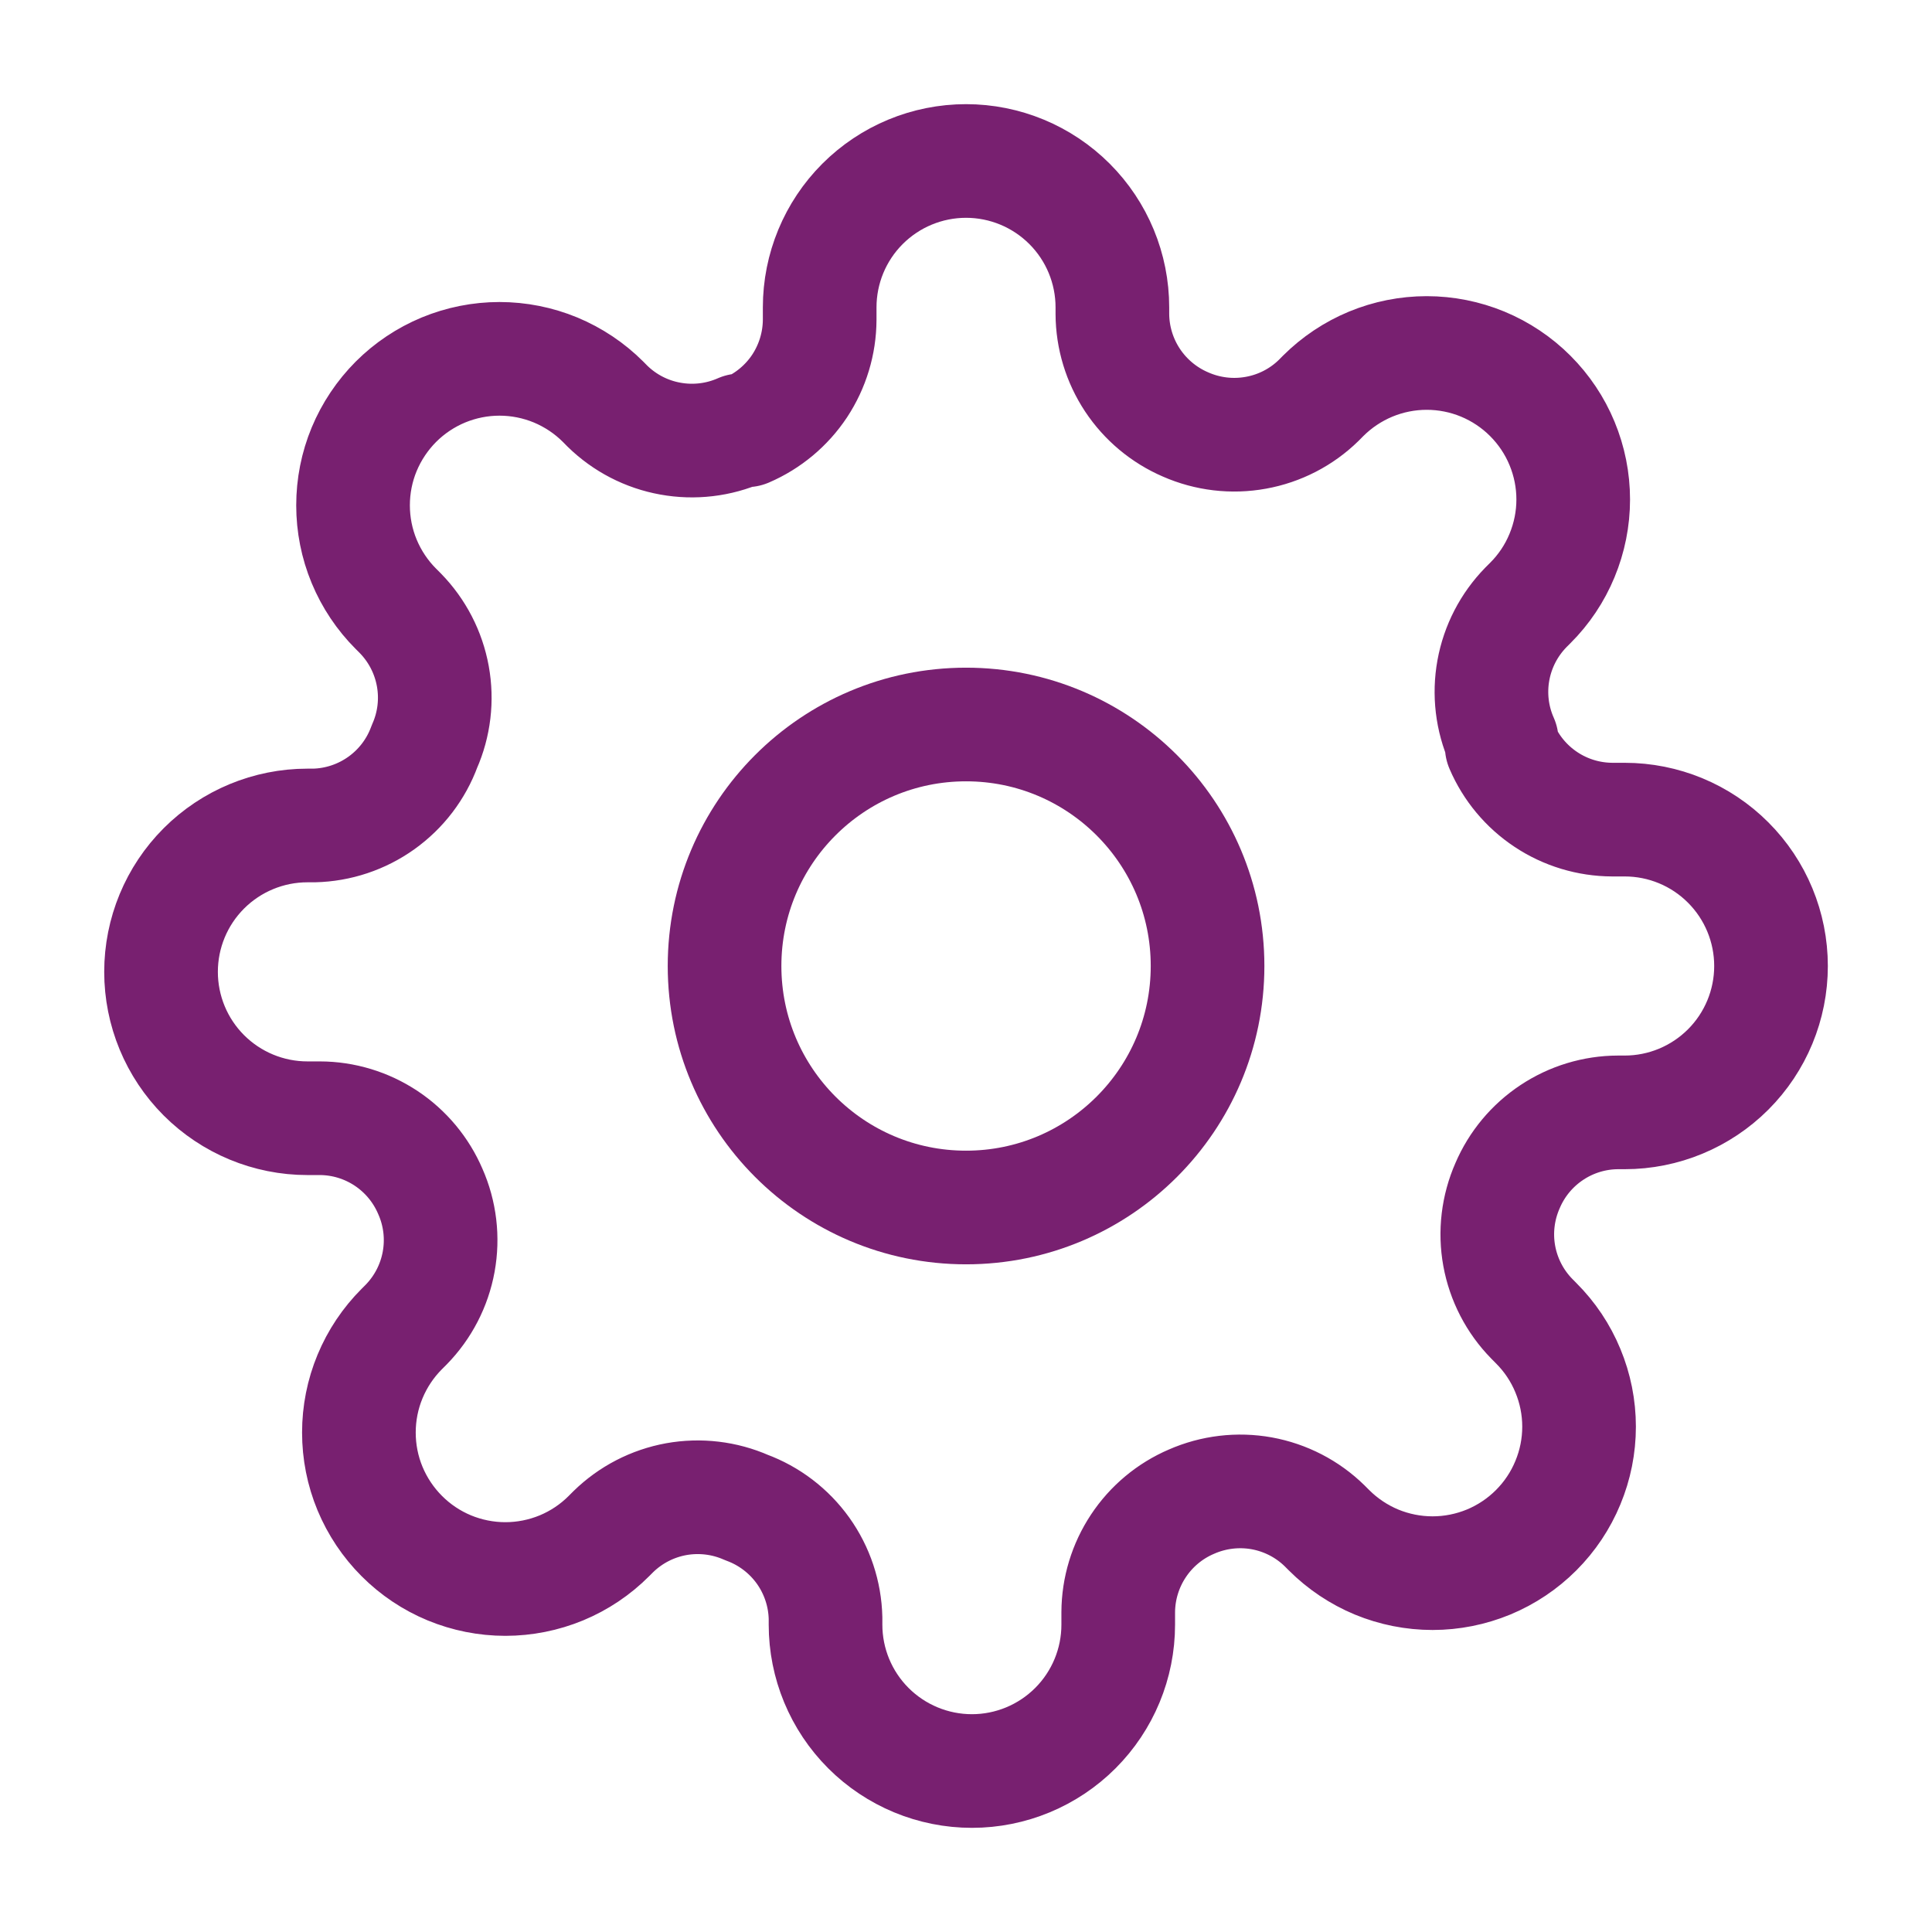 <svg width="34" height="34" viewBox="0 0 34 34" fill="none" xmlns="http://www.w3.org/2000/svg">
<path d="M17.001 21.25C19.348 21.25 21.251 19.347 21.251 17C21.251 14.653 19.348 12.75 17.001 12.75C14.653 12.75 12.751 14.653 12.751 17C12.751 19.347 14.653 21.25 17.001 21.25Z" stroke="#782070" stroke-width="2" stroke-linecap="round" stroke-linejoin="round"/>
<path d="M26.531 20.864C26.36 21.252 26.308 21.683 26.384 22.101C26.46 22.518 26.659 22.904 26.956 23.207L27.033 23.285C27.273 23.524 27.463 23.808 27.592 24.121C27.722 24.433 27.789 24.769 27.789 25.107C27.789 25.446 27.722 25.781 27.592 26.093C27.463 26.406 27.273 26.69 27.033 26.93C26.794 27.169 26.51 27.359 26.197 27.489C25.884 27.618 25.549 27.685 25.211 27.685C24.872 27.685 24.537 27.618 24.224 27.489C23.912 27.359 23.628 27.169 23.389 26.93L23.311 26.852C23.008 26.555 22.622 26.356 22.204 26.28C21.787 26.205 21.356 26.256 20.967 26.427C20.586 26.59 20.262 26.861 20.033 27.207C19.804 27.553 19.681 27.957 19.679 28.372V28.591C19.679 29.274 19.408 29.929 18.925 30.412C18.442 30.895 17.787 31.167 17.104 31.167C16.421 31.167 15.765 30.895 15.282 30.412C14.799 29.929 14.528 29.274 14.528 28.591V28.475C14.518 28.049 14.38 27.635 14.132 27.288C13.884 26.942 13.537 26.677 13.137 26.53C12.749 26.359 12.318 26.308 11.9 26.383C11.482 26.459 11.097 26.658 10.793 26.955L10.716 27.032C10.477 27.272 10.193 27.462 9.88 27.592C9.567 27.721 9.232 27.788 8.893 27.788C8.555 27.788 8.22 27.721 7.907 27.592C7.594 27.462 7.31 27.272 7.071 27.032C6.832 26.793 6.642 26.509 6.512 26.197C6.382 25.884 6.316 25.549 6.316 25.21C6.316 24.872 6.382 24.537 6.512 24.224C6.642 23.911 6.832 23.627 7.071 23.388L7.148 23.311C7.445 23.007 7.644 22.622 7.72 22.204C7.796 21.786 7.745 21.355 7.573 20.967C7.41 20.586 7.139 20.261 6.794 20.032C6.448 19.803 6.043 19.68 5.629 19.679H5.41C4.727 19.679 4.071 19.407 3.588 18.924C3.105 18.441 2.834 17.786 2.834 17.103C2.834 16.42 3.105 15.765 3.588 15.282C4.071 14.799 4.727 14.527 5.41 14.527H5.526C5.952 14.517 6.365 14.379 6.712 14.131C7.059 13.883 7.323 13.537 7.47 13.136C7.642 12.748 7.693 12.317 7.617 11.899C7.541 11.481 7.342 11.096 7.045 10.792L6.968 10.715C6.729 10.476 6.539 10.192 6.409 9.879C6.279 9.566 6.213 9.231 6.213 8.893C6.213 8.554 6.279 8.219 6.409 7.906C6.539 7.594 6.729 7.31 6.968 7.07C7.207 6.831 7.491 6.641 7.804 6.511C8.117 6.382 8.452 6.315 8.79 6.315C9.129 6.315 9.464 6.382 9.777 6.511C10.089 6.641 10.374 6.831 10.613 7.07L10.69 7.148C10.994 7.445 11.379 7.644 11.797 7.719C12.215 7.795 12.646 7.744 13.034 7.573H13.137C13.518 7.409 13.843 7.138 14.072 6.793C14.3 6.447 14.423 6.042 14.425 5.628V5.409C14.425 4.726 14.696 4.071 15.179 3.588C15.662 3.105 16.317 2.833 17.001 2.833C17.684 2.833 18.339 3.105 18.822 3.588C19.305 4.071 19.576 4.726 19.576 5.409V5.525C19.578 5.939 19.701 6.344 19.93 6.69C20.159 7.035 20.483 7.306 20.864 7.47C21.253 7.641 21.684 7.692 22.101 7.616C22.519 7.541 22.905 7.342 23.208 7.045L23.285 6.967C23.525 6.728 23.809 6.538 24.122 6.408C24.434 6.279 24.769 6.212 25.108 6.212C25.446 6.212 25.782 6.279 26.094 6.408C26.407 6.538 26.691 6.728 26.93 6.967C27.17 7.207 27.36 7.491 27.489 7.803C27.619 8.116 27.686 8.451 27.686 8.79C27.686 9.128 27.619 9.463 27.489 9.776C27.36 10.089 27.17 10.373 26.93 10.612L26.853 10.689C26.556 10.993 26.357 11.378 26.281 11.796C26.205 12.214 26.256 12.645 26.428 13.033V13.136C26.591 13.517 26.862 13.842 27.208 14.071C27.553 14.3 27.958 14.422 28.373 14.424H28.592C29.275 14.424 29.93 14.695 30.413 15.179C30.896 15.662 31.167 16.317 31.167 17C31.167 17.683 30.896 18.338 30.413 18.821C29.93 19.304 29.275 19.576 28.592 19.576H28.476C28.061 19.577 27.656 19.7 27.311 19.929C26.965 20.158 26.694 20.483 26.531 20.864Z" stroke="#782070" stroke-width="2" stroke-linecap="round" stroke-linejoin="round"/>
</svg>
